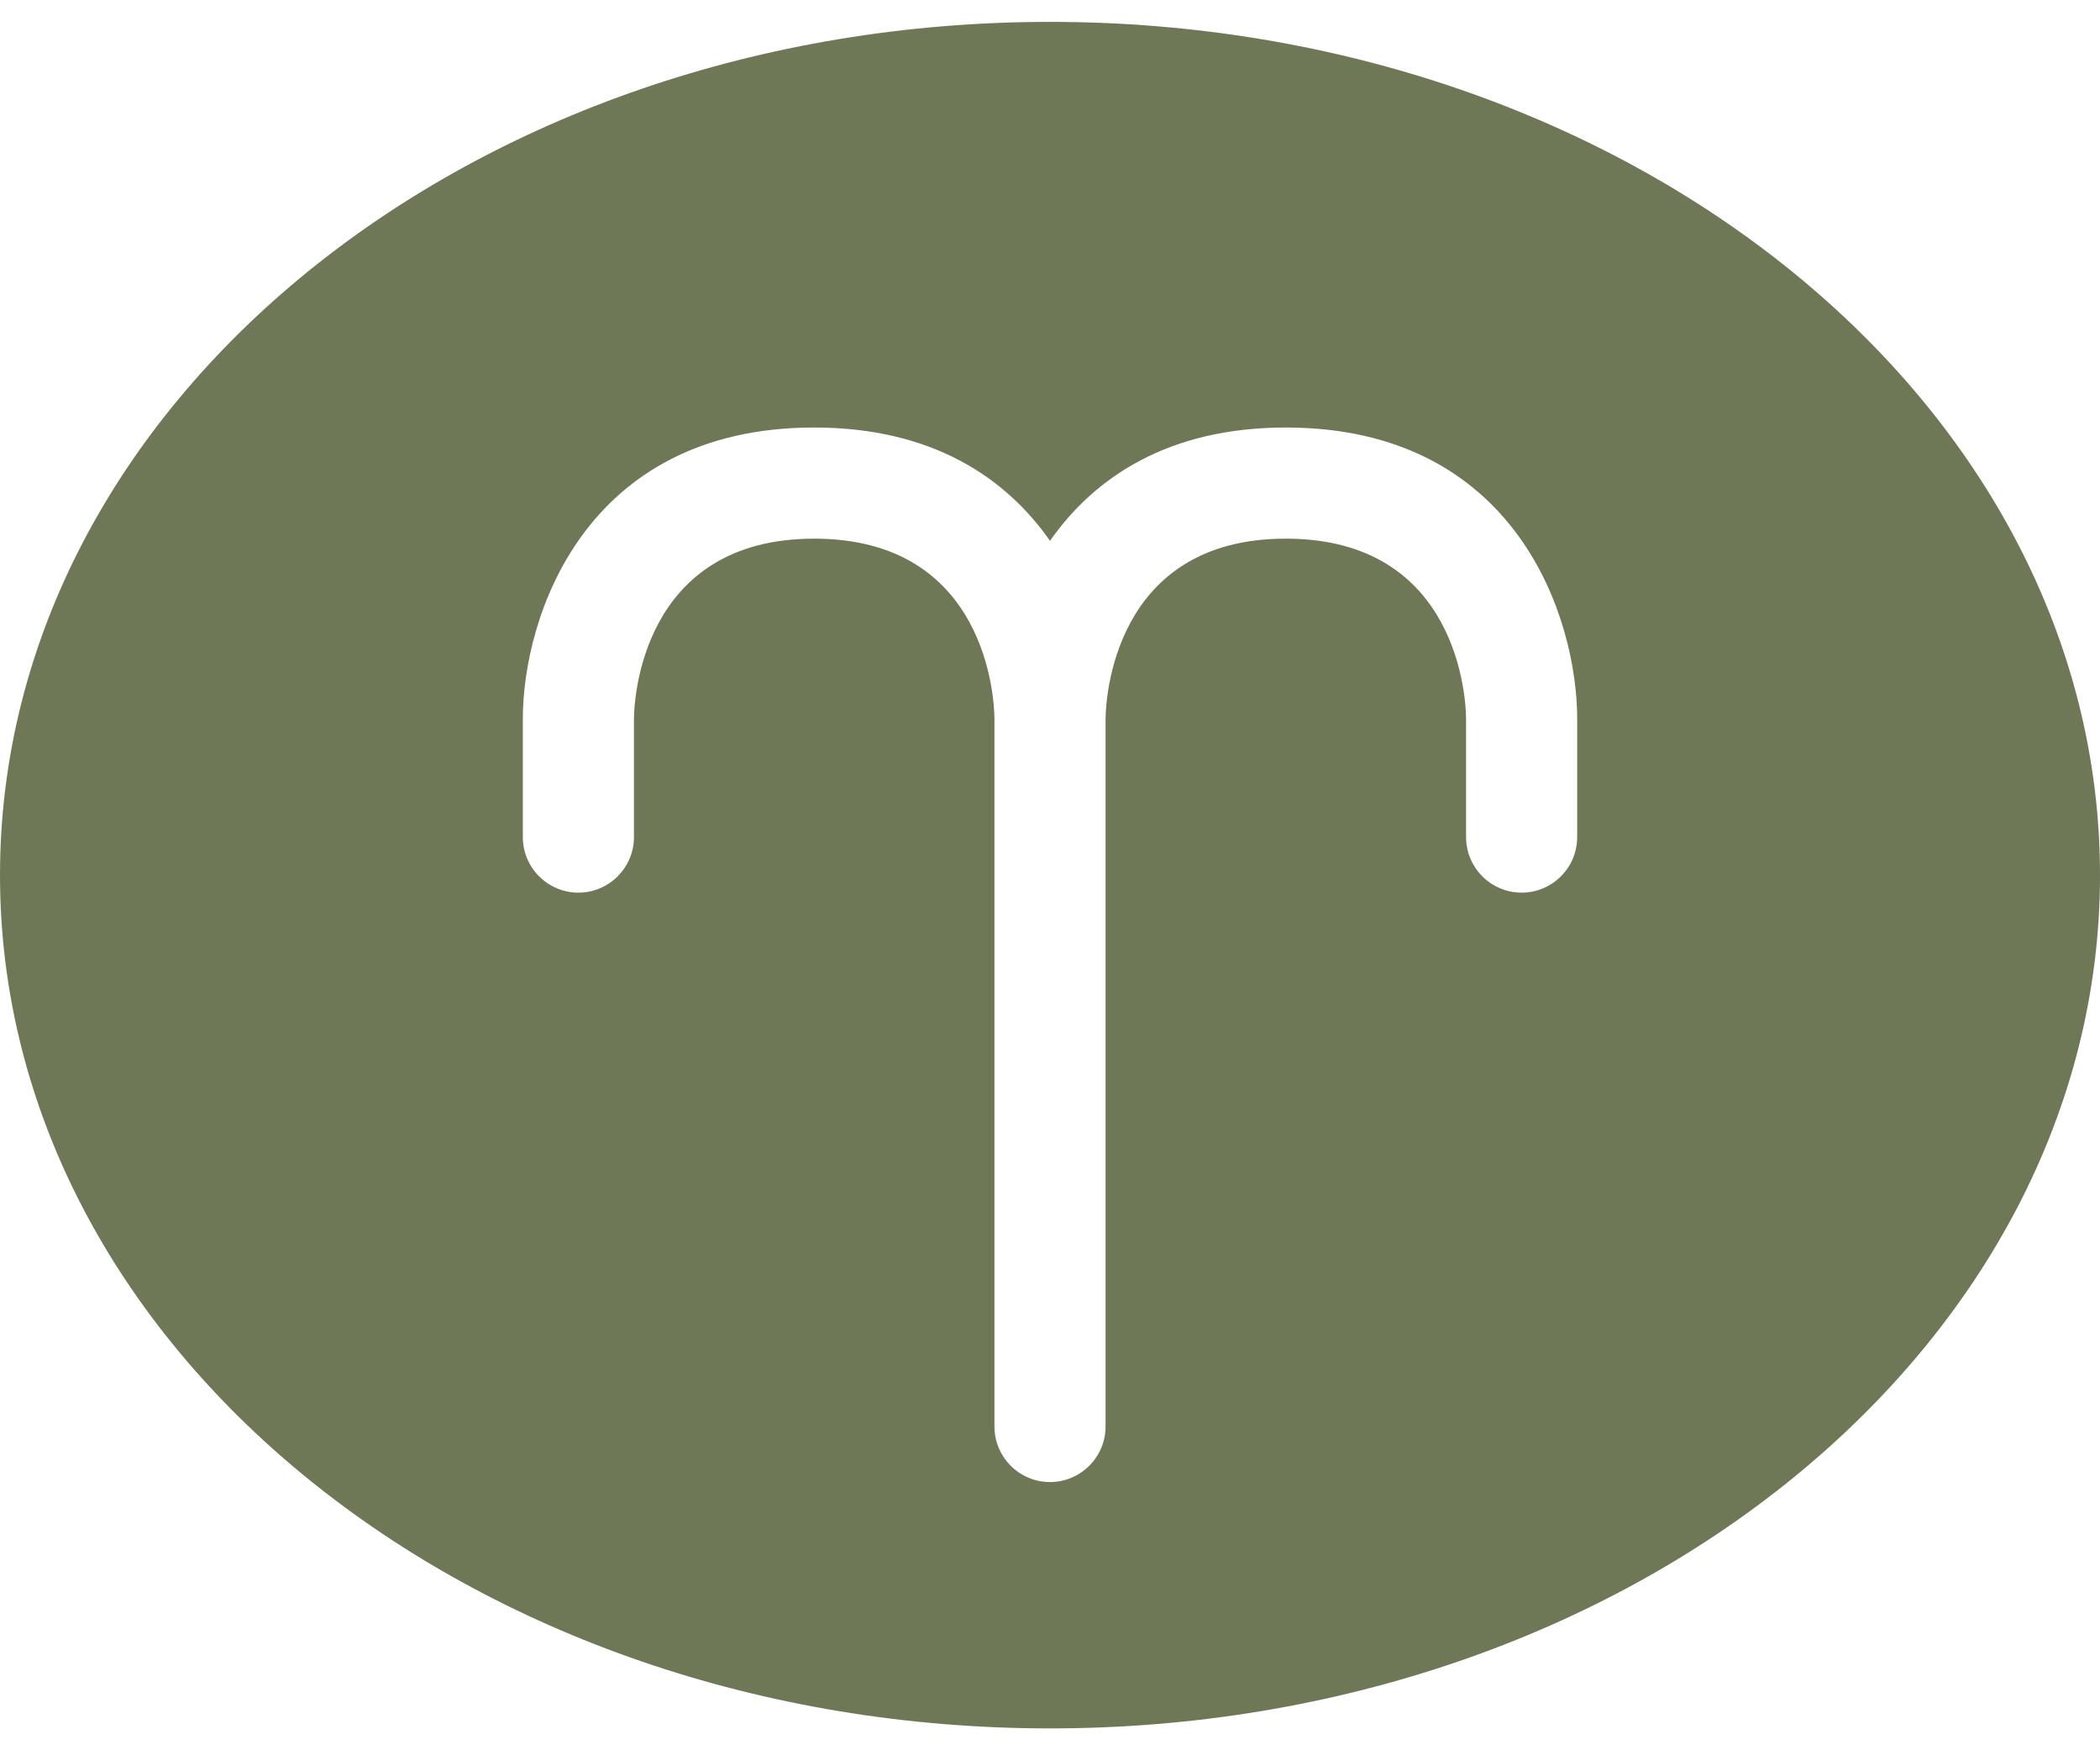 <?xml version="1.0" encoding="UTF-8"?>
<svg id="_レイヤー_2" data-name="レイヤー 2" xmlns="http://www.w3.org/2000/svg" xmlns:xlink="http://www.w3.org/1999/xlink" viewBox="0 0 48 40">
  <defs>
    <style>
      .cls-1 {
        clip-path: url(#clippath);
      }

      .cls-2 {
        fill: none;
      }

      .cls-3 {
        fill: #6e7856;
      }
    </style>
    <clipPath id="clippath">
      <rect class="cls-2" width="48" height="40"/>
    </clipPath>
  </defs>
  <g id="Design">
    <g class="cls-1">
      <path class="cls-3" d="m24,.5C10.75.5,0,9.23,0,20s10.75,19.5,24,19.5,24-8.73,24-19.5S37.25.5,24,.5Zm12.05,18.63c0,.7-.57,1.27-1.27,1.27s-1.27-.57-1.27-1.27v-2.7c0-.42-.16-4.12-4.12-4.12s-4.12,3.71-4.12,4.13v16.16c0,.7-.57,1.27-1.27,1.27s-1.27-.57-1.27-1.27v-16.17c0-.42-.16-4.12-4.12-4.12s-4.12,3.71-4.12,4.13v2.69c0,.7-.57,1.27-1.27,1.27s-1.27-.57-1.27-1.27v-2.7c0-2.3,1.39-6.66,6.66-6.66,2.71,0,4.39,1.16,5.39,2.59,1-1.43,2.68-2.59,5.39-2.59,5.27,0,6.66,4.35,6.66,6.66v2.7Z"/>
    </g>
  </g>
</svg>